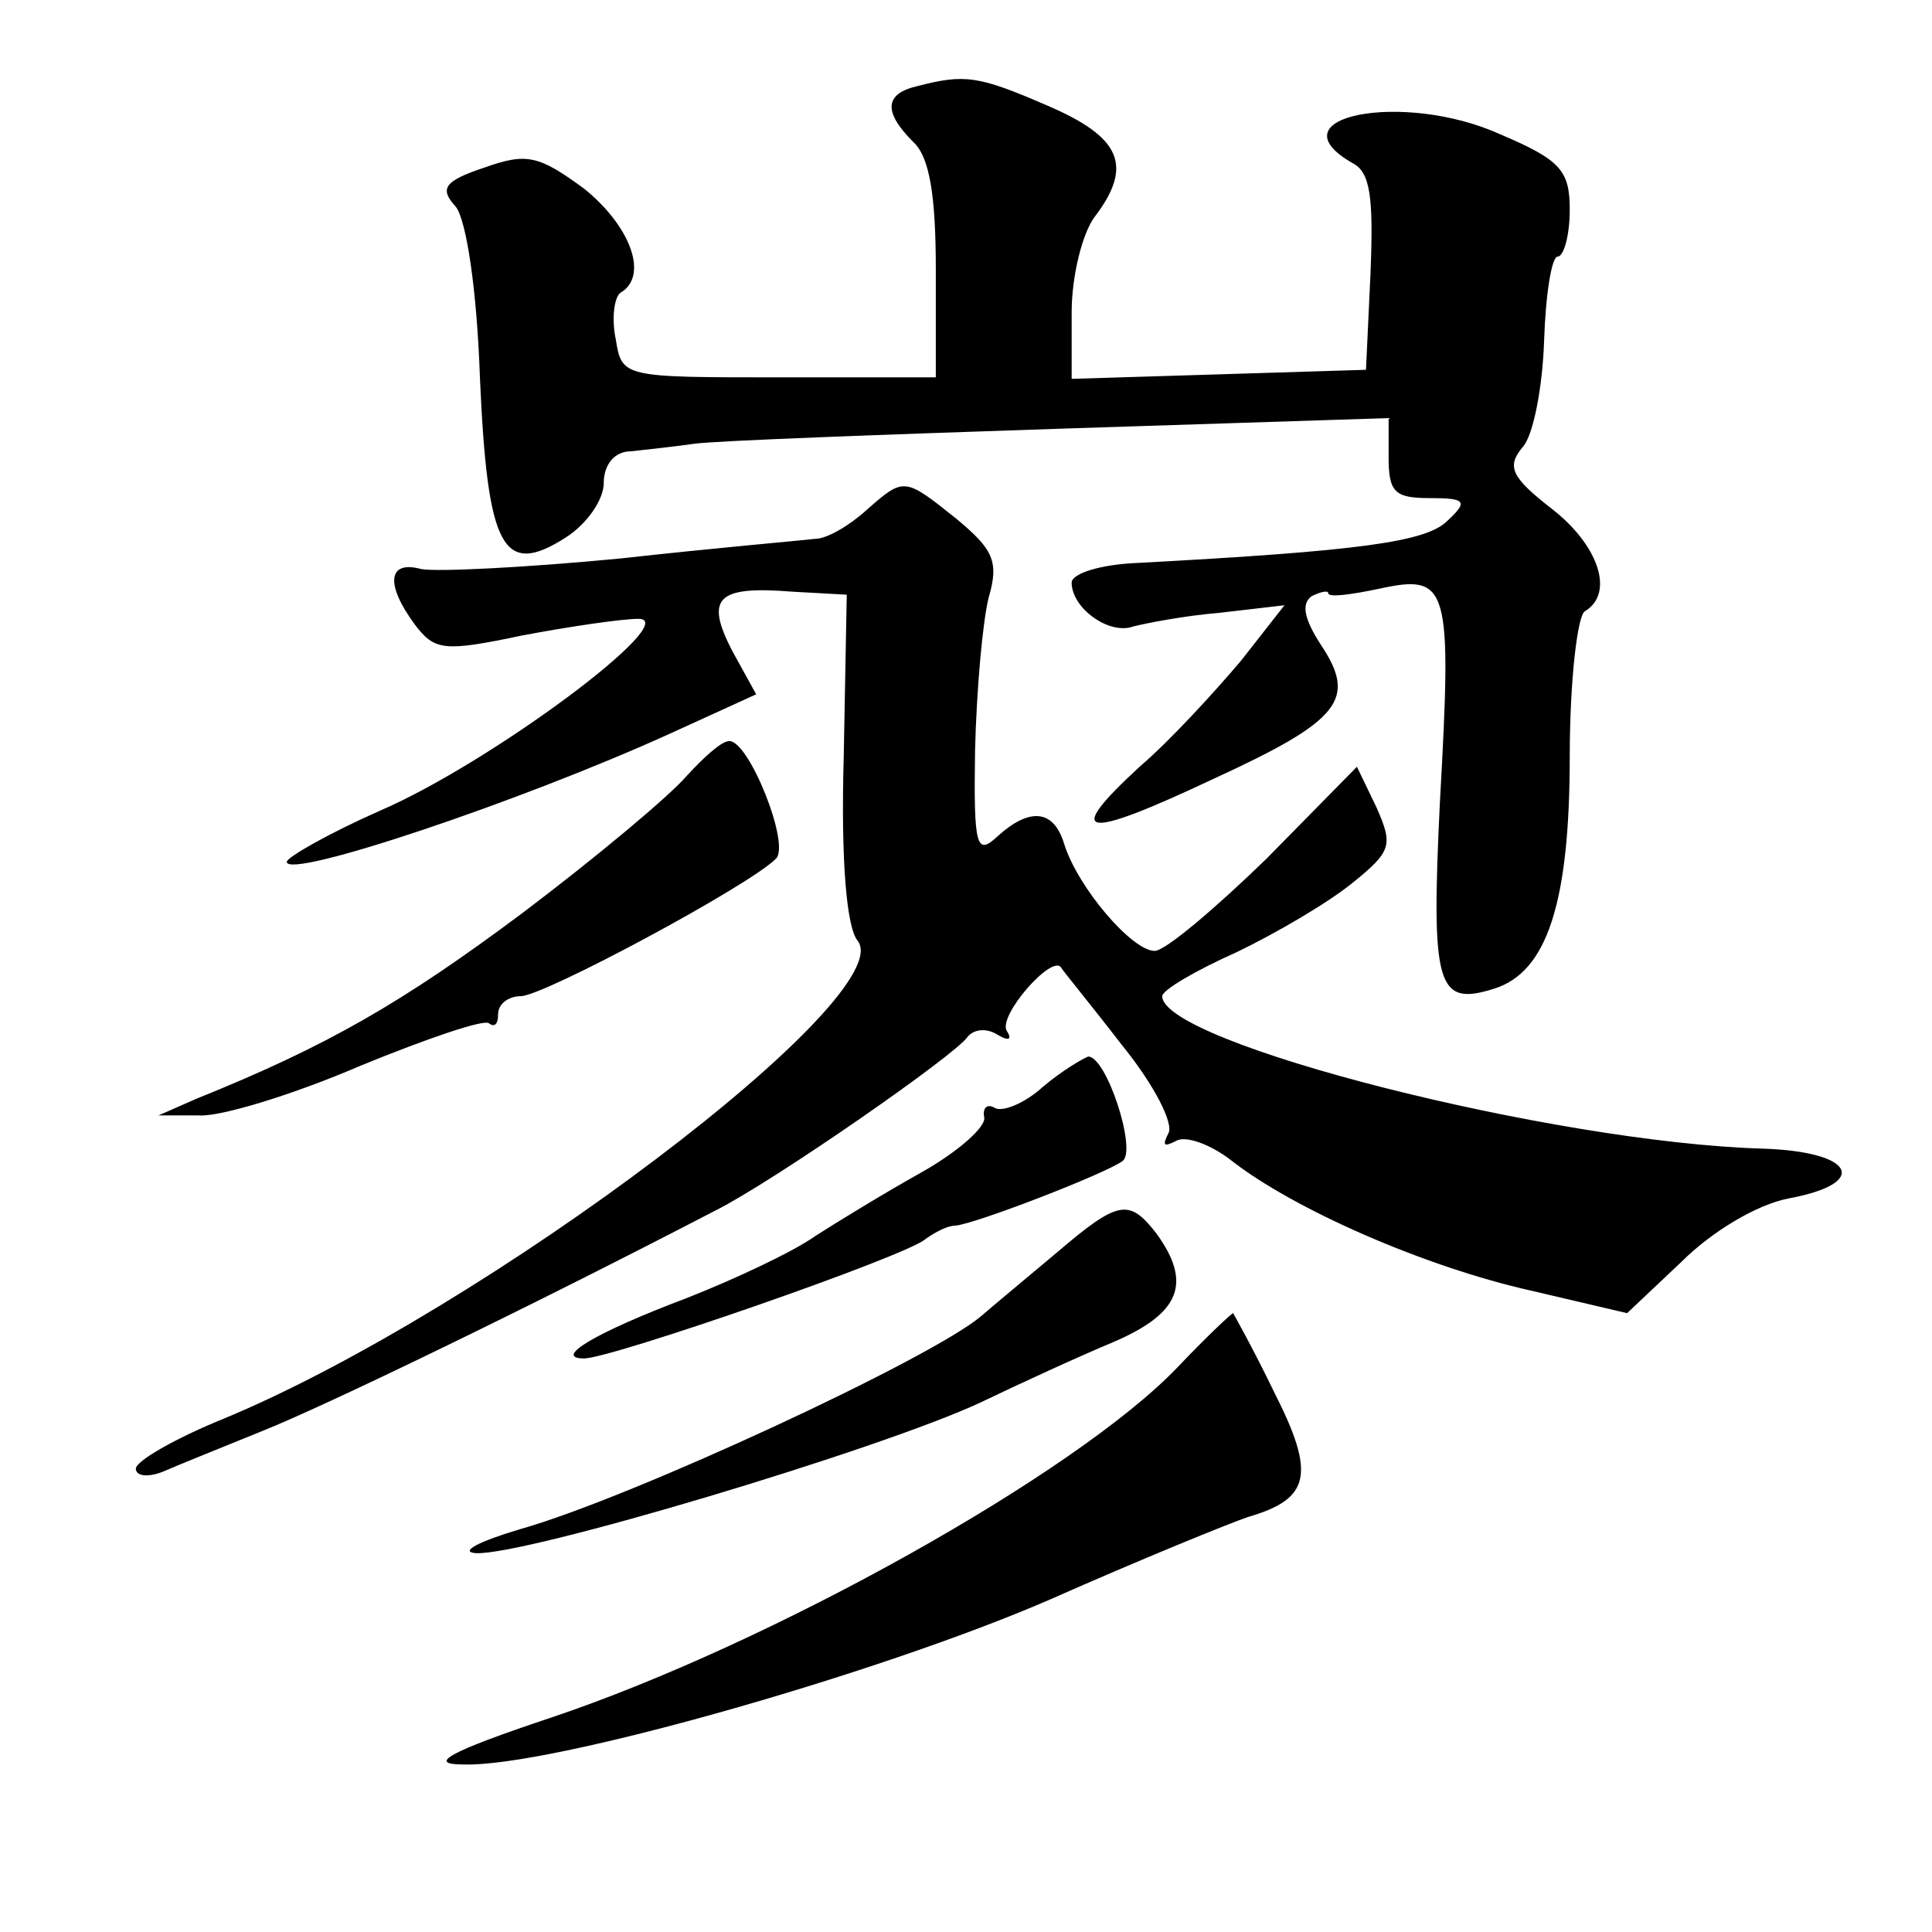 <?xml version="1.0" standalone="no"?>
<!DOCTYPE svg PUBLIC "-//W3C//DTD SVG 20010904//EN"
 "http://www.w3.org/TR/2001/REC-SVG-20010904/DTD/svg10.dtd">
<svg version="1.0" xmlns="http://www.w3.org/2000/svg"
 width="128pt" height="128pt" viewBox="0 0 128 128"
 preserveAspectRatio="xMidYMid meet">
<g transform="translate(0,128) scale(0.1,-0.1)"
fill="#0" stroke="none">
<path d="M608 1223 c-22 -5 -23 -17 -3 -37 11 -10 15 -36 15 -85 l0 -71 -104 0
c-103 0 -104 0 -108 25 -3 14 -1 28 3 31 19 11 7 44 -24 69 -30 22 -38 24 -66 14
-27 -9 -30 -14 -19 -26 7 -9 14 -55 16 -114 5 -112 15 -132 57 -105 14 9 25 25
25 36 0 12 7 21 18 21 9 1 28 3 42 5 14 2 123 6 243 10 l217 7 0 -26 c0 -23 4 -27
27 -27 24 0 26 -2 12 -15 -14 -14 -57 -20 -206 -28 -24 -1 -43 -7 -43 -13 0 -17
25 -35 41 -29 8 2 33 7 57 9 l43 5 -29 -37 c-17 -20 -46 -52 -67 -70 -51 -47 -38
-49 49 -8 85 39 95 53 71 89 -11 17 -13 27 -6 32 6 3 11 4 11 2 0 -3 15 -1 34 3
46 10 48 2 40 -141 -6 -123 -2 -136 36 -124 35 11 50 57 50 154 0 49 5 93 10 96
20 12 9 44 -22 68 -27 21 -30 28 -19 41 7 8 13 40 14 70 1 31 5 56 9 56 4 0 8 14
8 31 0 26 -6 33 -46 50 -64 29 -152 12 -98 -19 12 -6 14 -23 12 -73 l-3 -64 -97
-3 -98 -3 0 44 c0 24 7 52 15 63 26 34 18 53 -31 74 -46 20 -55 21 -86 13z M574
942 c-11 -10 -26 -19 -34 -19 -8 -1 -66 -6 -129 -13 -62 -6 -122 -9 -132 -7 -22
6 -24 -10 -4 -37 13 -17 19 -18 71 -7 32 6 66 11 77 11 30 0 -97 -95 -171 -127
-34 -15 -62 -31 -62 -34 0 -12 155 40 254 85 l57 26 -16 29 c-18 35 -10 43 40 39
l36 -2 -2 -107 c-2 -70 2 -113 9 -122 30 -36 -246 -245 -420 -317 -32 -13 -58 -28
-58 -33 0 -5 8 -6 18 -2 9 4 39 16 66 27 40 16 171 79 300 146 38 19 159 103 167
115 4 5 12 6 19 2 8 -5 11 -4 7 2 -6 10 30 51 36 42 1 -2 20 -25 40 -51 22 -27
35 -53 31 -59 -4 -8 -3 -9 5 -5 6 4 23 -2 37 -13 41 -32 127 -70 198 -86 l64 -15
36 34 c20 20 50 38 71 42 54 10 44 31 -17 33 -139 4 -398 70 -398 101 0 4 22 17
49 29 27 13 61 33 77 46 26 21 27 25 16 50 l-13 27 -60 -61 c-34 -33 -67 -61 -74
-61 -15 0 -51 42 -60 71 -7 23 -23 24 -44 5 -14 -13 -16 -8 -15 57 1 40 5 85 9
101 7 24 3 32 -21 52 -35 28 -35 28 -60 6z M455 766 c-11 -13 -60 -54 -109 -91
-79 -59 -129 -88 -216 -123 l-25 -11 27 0 c14 -1 63 14 107 33 44 18 82 31 85 28
4 -3 6 0 6 6 0 7 7 12 15 12 15 0 151 73 169 91 10 9 -18 79 -31 78 -5 0 -17 -11
-28 -23z M691 560 c-12 -11 -27 -17 -32 -14 -5 3 -8 0 -7 -6 2 -6 -17 -23 -42 -37
-25 -14 -56 -33 -70 -42 -14 -10 -52 -28 -85 -41 -61 -23 -89 -40 -68 -40 18 0
214 68 226 79 7 5 15 9 20 9 13 1 101 35 111 43 9 8 -11 69 -23 69 -3 -1 -17 -9
-30 -20z M700 450 c-19 -16 -42 -35 -50 -42 -33 -28 -231 -120 -305 -141 -27 -8
-41 -15 -30 -16 32 -2 269 69 335 100 25 12 64 30 88 40 44 19 52 39 28 72 -18
23 -25 22 -66 -13z M780 374 c-67 -70 -269 -183 -415 -232 -69 -23 -82 -31 -58
-31 57 -2 275 60 388 109 61 27 120 51 132 55 41 12 45 28 17 83 -14 29 -27 52
-27 52 -1 0 -18 -16 -37 -36z"/>
</g>
</svg>
